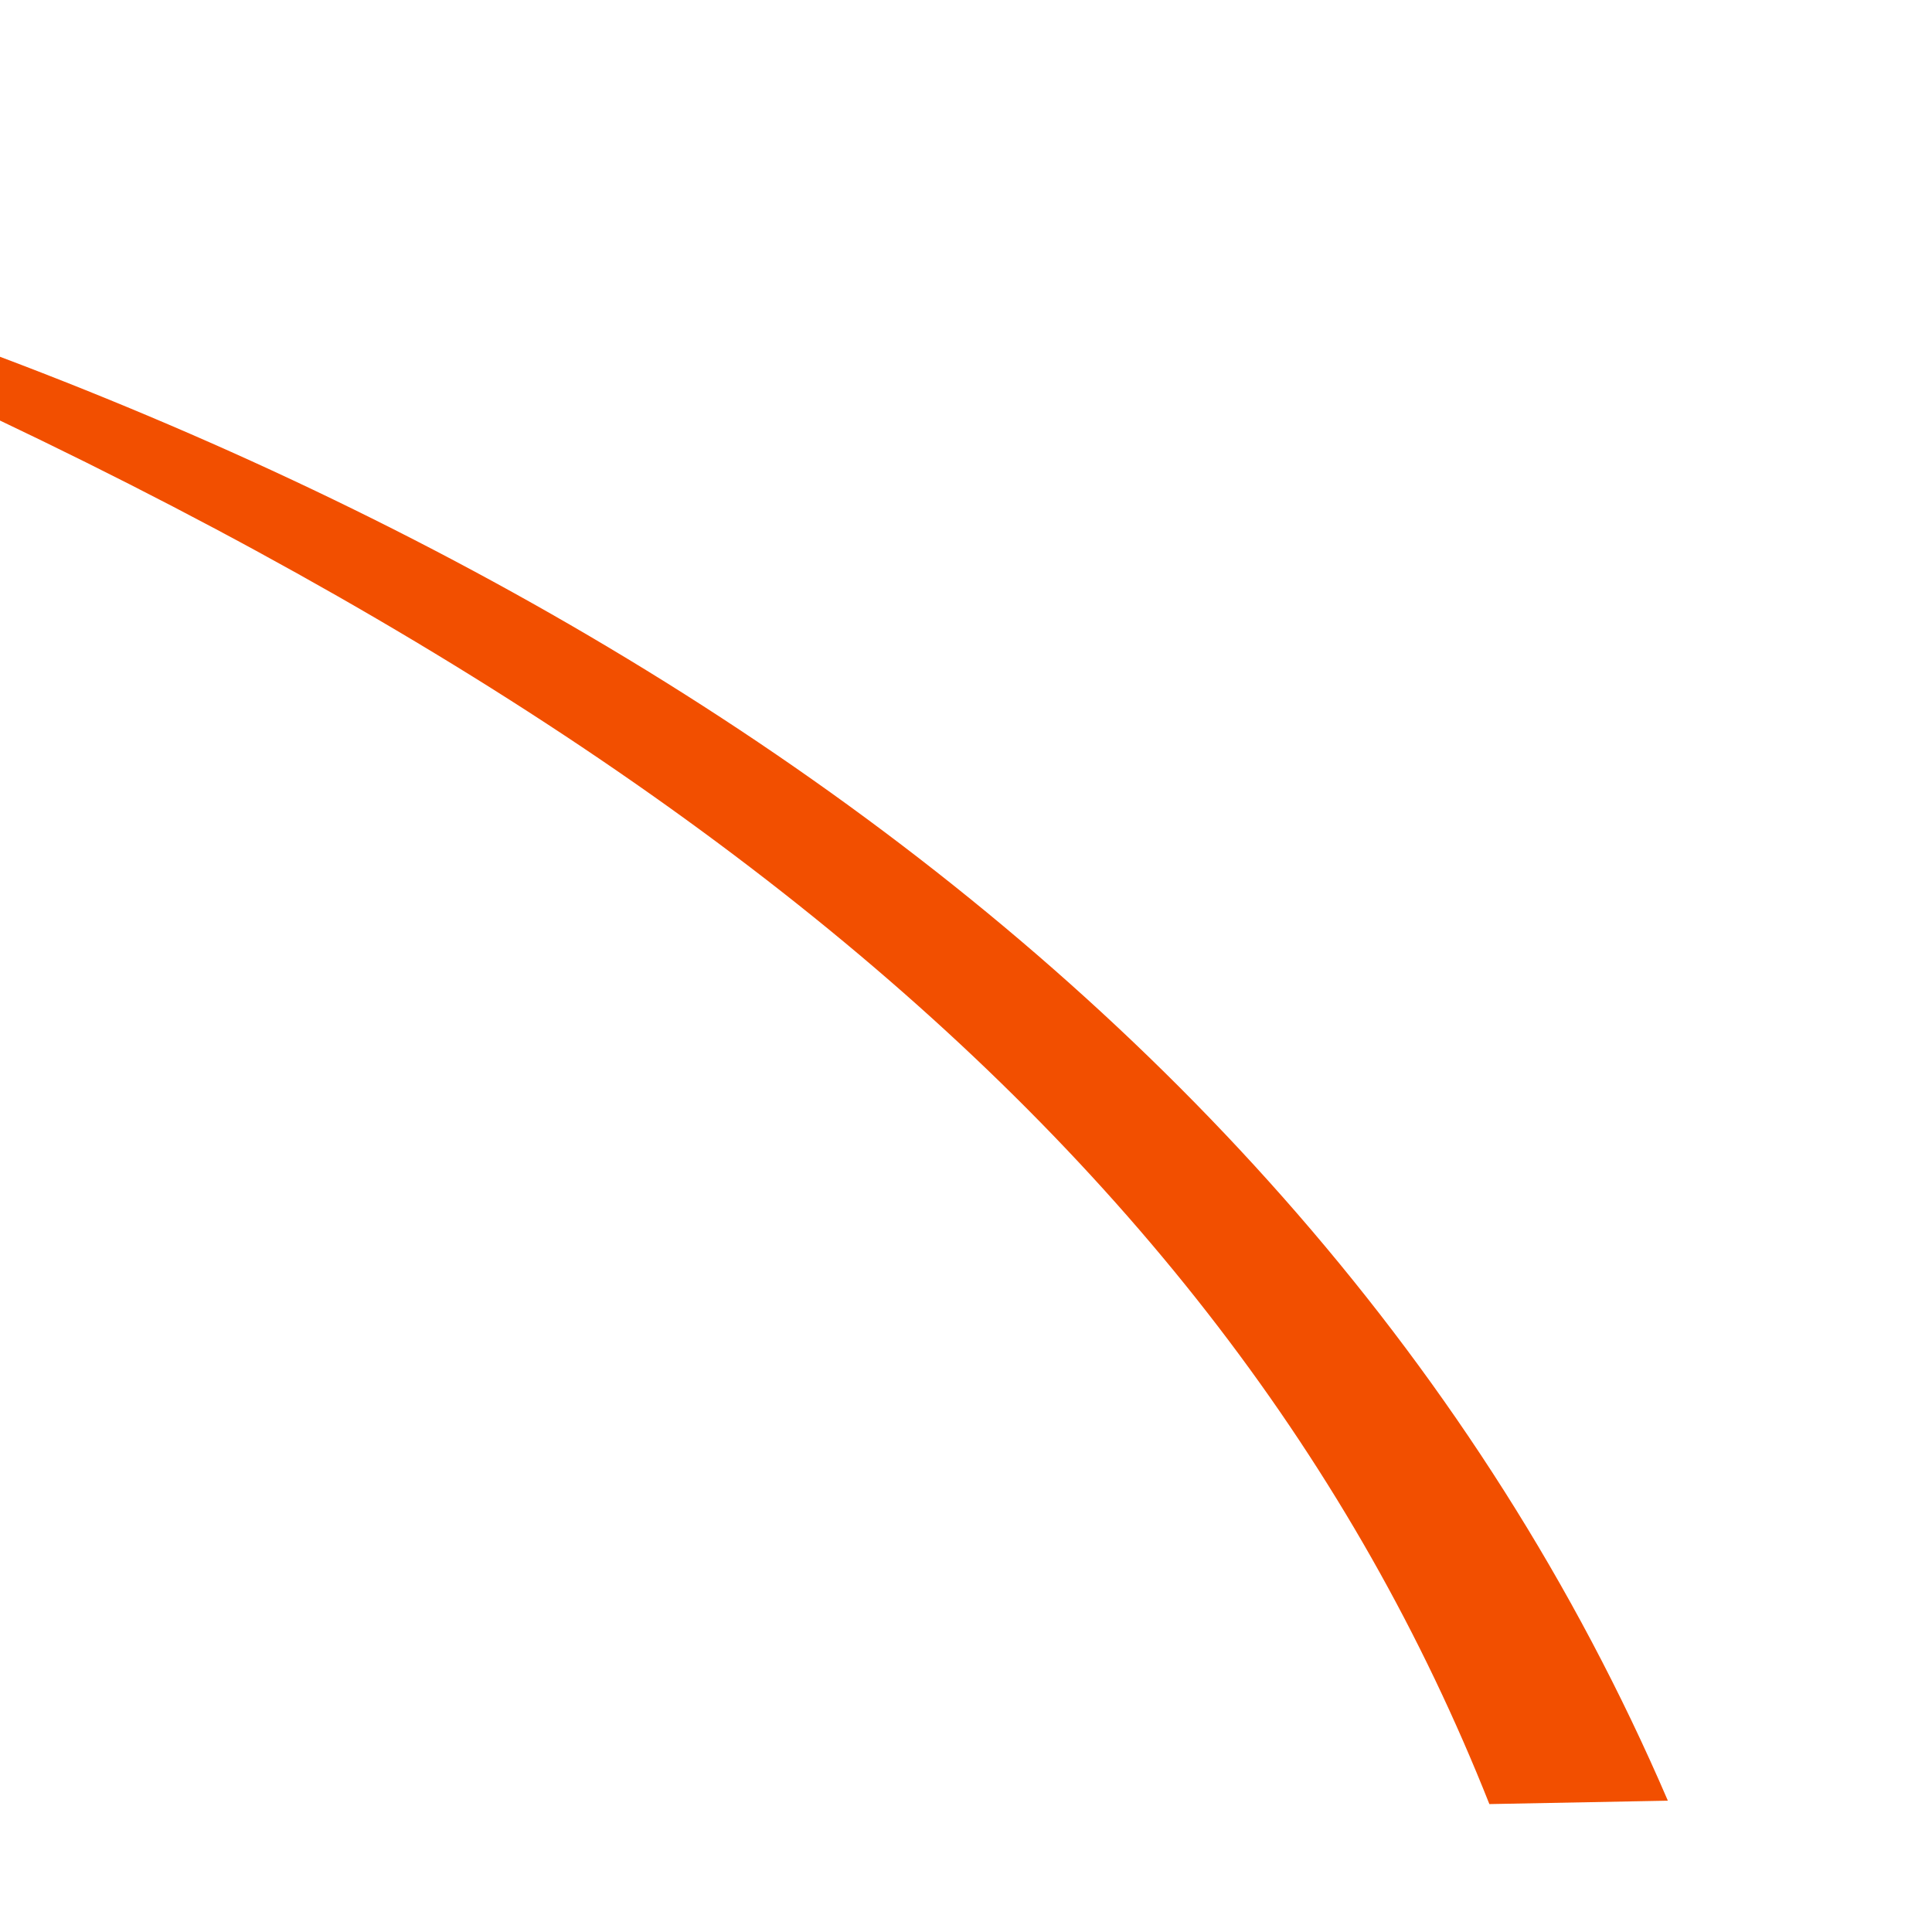<?xml version="1.0" encoding="utf-8"?>
<!-- Generator: Adobe Illustrator 24.1.1, SVG Export Plug-In . SVG Version: 6.00 Build 0)  -->
<svg version="1.1" id="Layer_1" xmlns="http://www.w3.org/2000/svg" xmlns:xlink="http://www.w3.org/1999/xlink" x="0px" y="0px"
	 viewBox="0 0 512 512" style="enable-background:new 0 0 512 512;" xml:space="preserve">
<style type="text/css">
	.st0{fill:#F24F00;}
</style>
<g transform="translate(0,0)">
	<path class="st0" d="M394.7,478.1c-71.2-179.5-237.4-313.4-539.5-428c252,61.2,487.5,196.3,586.8,427.1L394.7,478.1z"/>
</g>
</svg>
